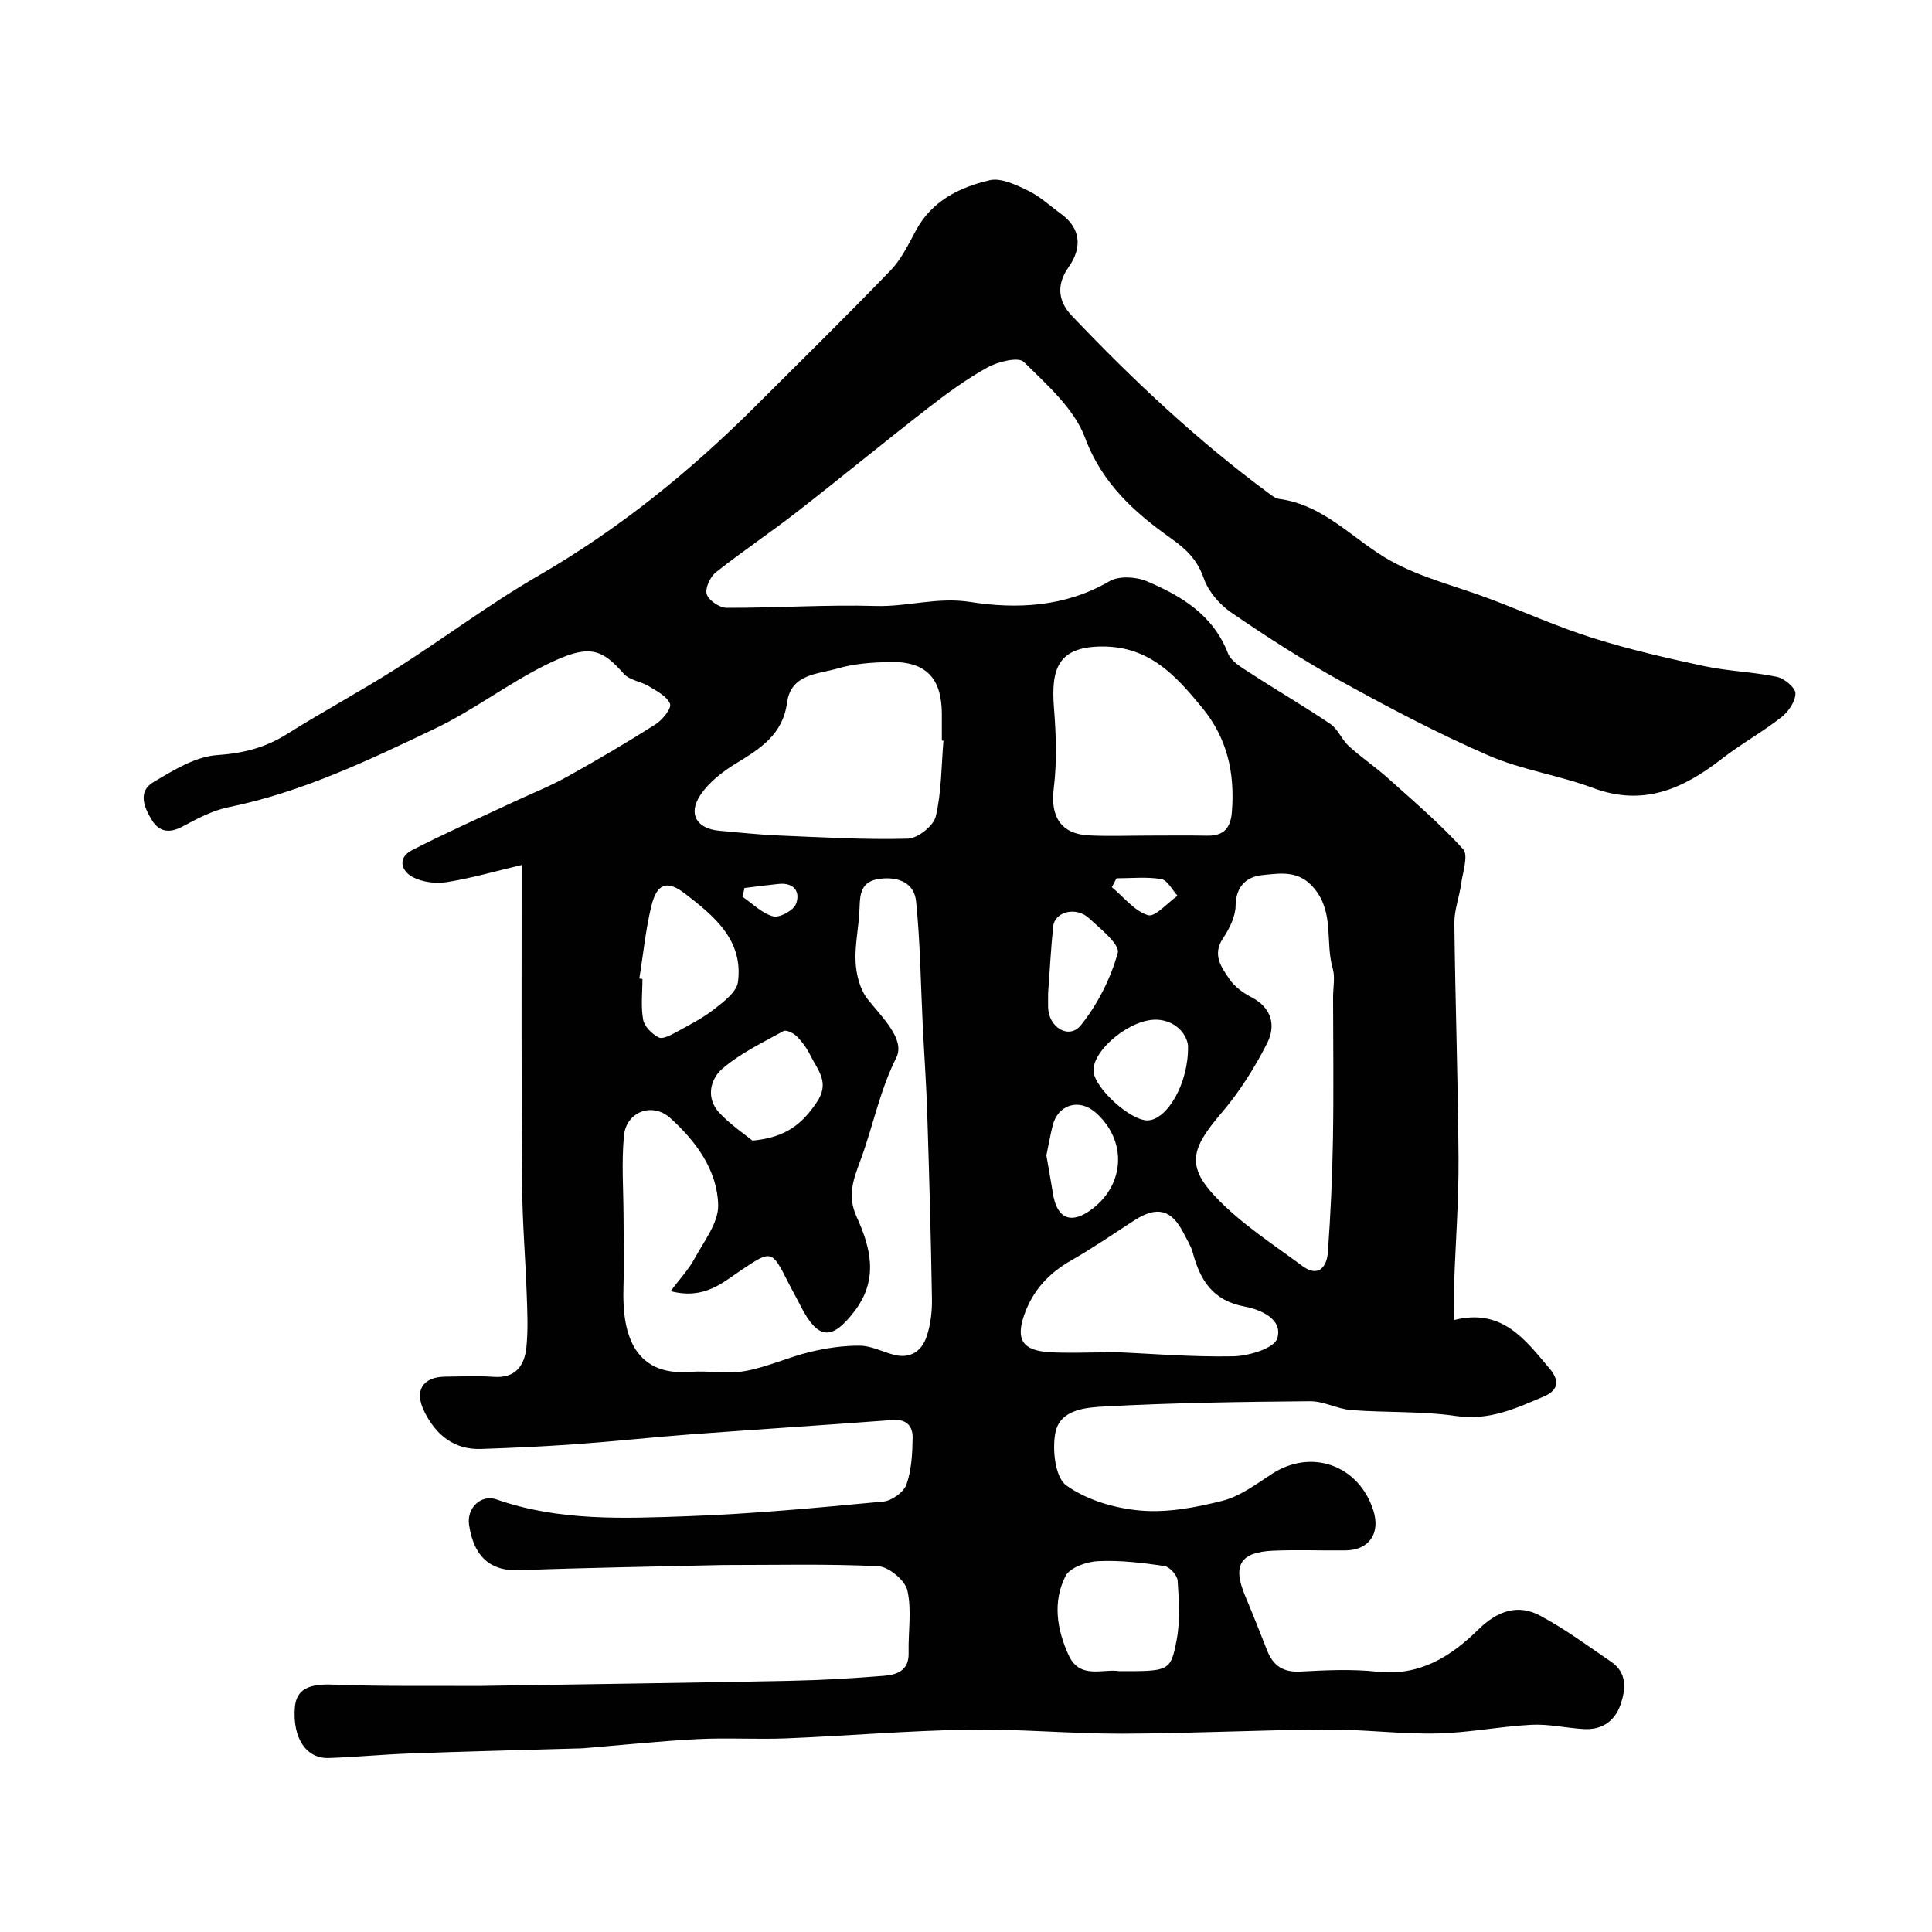<svg enable-background="new 0 0 400 400" viewBox="0 0 400 400" xmlns="http://www.w3.org/2000/svg"><path d="m108 179.09c-5.39 1.28-10.37 2.72-15.46 3.54-2.28.36-5.06.03-7.07-1.03-2.4-1.25-3.23-4.01-.18-5.57 6.91-3.55 14.03-6.71 21.07-10.01 3.63-1.71 7.4-3.18 10.9-5.12 6.25-3.47 12.42-7.1 18.45-10.93 1.44-.91 3.37-3.33 3.01-4.25-.61-1.57-2.77-2.65-4.44-3.67-1.63-.99-3.96-1.22-5.12-2.54-4.65-5.27-7.19-6.31-16.21-1.82-7.87 3.91-14.97 9.38-22.89 13.16-13.79 6.58-27.62 13.2-42.8 16.29-3.29.67-6.44 2.36-9.44 3.97-2.72 1.45-4.86 1.18-6.39-1.34-1.59-2.61-2.98-5.9.37-7.87 4.1-2.42 8.63-5.25 13.13-5.56 5.41-.37 9.99-1.53 14.5-4.37 7.46-4.69 15.24-8.86 22.68-13.59 9.9-6.29 19.31-13.38 29.44-19.24 16.61-9.61 31.3-21.51 44.81-34.99 9.37-9.35 18.81-18.62 28-28.14 2.22-2.3 3.7-5.37 5.24-8.24 3.3-6.17 9.03-8.99 15.27-10.45 2.39-.56 5.51.96 8 2.16 2.46 1.18 4.53 3.16 6.78 4.78 4 2.88 4.53 6.89 1.6 11.03-2.44 3.45-2.35 6.91.61 10.03 12.66 13.32 26.01 25.88 40.83 36.81.65.48 1.37 1.06 2.12 1.16 9.46 1.24 15.45 8.58 23.17 12.85 6.33 3.5 13.62 5.25 20.46 7.84 7.13 2.7 14.11 5.84 21.36 8.12 7.56 2.38 15.32 4.16 23.08 5.82 4.93 1.05 10.06 1.18 15 2.21 1.54.32 3.85 2.24 3.85 3.44 0 1.67-1.47 3.8-2.93 4.94-3.94 3.08-8.37 5.53-12.32 8.6-7.99 6.22-16.26 9.92-26.66 6.03-7.06-2.64-14.75-3.73-21.63-6.72-10.4-4.52-20.49-9.83-30.43-15.31-7.83-4.32-15.38-9.19-22.77-14.24-2.44-1.66-4.78-4.35-5.74-7.08-1.34-3.81-3.44-5.94-6.75-8.29-7.54-5.35-14.32-11.35-17.86-20.88-2.24-6.01-7.88-10.95-12.67-15.69-1.11-1.1-5.33-.06-7.5 1.13-4.4 2.43-8.51 5.45-12.49 8.55-9.06 7.03-17.91 14.33-26.97 21.37-5.51 4.29-11.34 8.18-16.81 12.52-1.18.94-2.27 3.32-1.87 4.54.42 1.29 2.66 2.8 4.12 2.8 10.31.03 20.63-.68 30.93-.38 6.52.19 12.68-1.91 19.51-.83 9.65 1.52 19.68 1.04 28.8-4.29 1.96-1.15 5.51-.95 7.74 0 7.16 3.03 13.72 6.95 16.8 14.91.67 1.74 2.95 3 4.7 4.15 5.46 3.56 11.12 6.83 16.51 10.49 1.58 1.07 2.36 3.26 3.83 4.59 2.57 2.34 5.49 4.3 8.09 6.63 5.32 4.77 10.78 9.43 15.56 14.7 1.14 1.26-.08 4.76-.41 7.2-.37 2.72-1.43 5.42-1.4 8.12.18 16.27.76 32.53.86 48.8.05 8.63-.61 17.27-.91 25.9-.08 2.29-.01 4.59-.01 7.47 9.92-2.53 14.71 4.05 19.76 10.03 1.95 2.31 2.09 4.41-1.2 5.81-5.78 2.46-11.3 5.03-18.09 4.04-7.16-1.05-14.51-.68-21.76-1.24-2.87-.22-5.68-1.85-8.52-1.83-14.13.12-28.26.32-42.37 1.08-3.91.21-9.42.53-10.37 5.47-.68 3.5-.02 9.26 2.26 10.88 4.24 3.03 10.03 4.74 15.33 5.2 5.59.49 11.49-.62 17.01-2.02 3.63-.92 6.94-3.41 10.18-5.53 8.19-5.36 18.05-1.9 21.06 7.54 1.5 4.71-.87 8.2-5.73 8.26-5 .07-10.01-.16-15 .06-6.88.3-8.47 3.04-5.81 9.37 1.58 3.75 3.06 7.54 4.56 11.32 1.24 3.13 3.3 4.53 6.86 4.34 5.32-.29 10.71-.54 15.98.03 8.75.94 15.17-3.13 20.91-8.77 3.79-3.72 8.04-5.35 12.73-2.85 5.15 2.75 9.9 6.26 14.74 9.57 3.36 2.3 3.03 5.71 1.91 8.92-1.21 3.45-3.93 5.24-7.66 5-3.61-.22-7.22-1.07-10.79-.88-6.54.34-13.05 1.67-19.59 1.8-7.59.15-15.2-.87-22.8-.82-14.1.09-28.2.82-42.3.86-10.6.03-21.21-1-31.8-.83-12.57.2-25.13 1.29-37.7 1.8-6.16.25-12.34-.16-18.49.16-7.88.41-15.73 1.24-23.6 1.89-.5.04-1 .04-1.5.05-11.46.33-22.92.61-34.38 1.03-5.61.2-11.21.75-16.82.94-4.71.16-7.53-4.21-7.01-10.52.31-3.78 3.01-4.87 7.79-4.68 10.19.4 20.39.22 30.59.28.67 0 1.33-.03 2-.04 20.77-.33 41.53-.61 62.3-1.03 6.44-.13 12.87-.52 19.29-1.03 2.7-.22 5.19-1.09 5.1-4.73-.11-4.34.68-8.84-.26-12.96-.48-2.09-3.85-4.89-6.03-5-10.68-.52-21.39-.24-32.09-.25-.17 0-.33 0-.5.01-13.93.33-27.87.54-41.8 1.07-5.14.19-9.25-2.03-10.33-9.42-.51-3.45 2.47-6.36 5.69-5.24 12.96 4.54 26.38 3.95 39.69 3.47 13.49-.48 26.95-1.77 40.39-3.03 1.75-.16 4.23-1.94 4.79-3.53 1.06-3.01 1.23-6.42 1.28-9.67.04-2.31-1.18-3.9-4.05-3.69-13.96 1.05-27.94 1.94-41.9 2.98-7.87.59-15.73 1.45-23.6 2.02-6.59.47-13.19.78-19.8 1-5.57.19-9.27-2.87-11.67-7.57-2.26-4.42-.49-7.36 4.27-7.4 3.33-.03 6.68-.2 10 .04 4.53.33 6.38-2.3 6.78-6.08.38-3.65.2-7.38.07-11.06-.26-7.44-.9-14.87-.94-22.3-.19-22.01-.11-43.99-.11-66.53zm30.84 88.23c1.93-2.58 3.72-4.46 4.91-6.66 1.95-3.61 5.02-7.47 4.94-11.16-.17-7.24-4.61-13.22-9.89-18-3.76-3.4-9.16-1.32-9.62 3.65-.53 5.63-.09 11.35-.08 17.03.01 4.86.13 9.72-.02 14.57-.26 8.48 1.63 18.23 13.78 17.28 3.81-.3 7.75.48 11.46-.18 4.55-.82 8.86-2.85 13.38-3.94 3.36-.81 6.89-1.33 10.33-1.3 2.35.02 4.67 1.26 7.02 1.88 3.47.91 5.81-.79 6.82-3.83.81-2.43 1.12-5.14 1.08-7.72-.21-12.76-.56-25.51-.97-38.27-.19-6.1-.63-12.19-.93-18.29-.43-8.61-.51-17.25-1.39-25.81-.39-3.73-3.6-5.12-7.48-4.63-3.82.48-4.14 2.94-4.22 6.03-.1 3.76-1.01 7.52-.82 11.24.14 2.62.92 5.67 2.5 7.66 2.98 3.76 7.83 8.32 5.93 12.1-3.44 6.86-4.79 14.11-7.35 21.06-1.56 4.21-2.86 7.53-.84 11.96 2.9 6.37 4.54 12.88-.41 19.41-4.72 6.22-7.62 6.08-11.27-1.13-.81-1.61-1.71-3.17-2.52-4.78-3.37-6.69-3.47-6.69-9.53-2.65-4.03 2.68-7.76 6.3-14.81 4.48zm137.16-60.87c0-2 .45-4.12-.08-5.97-1.57-5.4.36-11.4-3.76-16.47-3.2-3.95-7.07-3.19-10.78-2.83-3.22.31-5.51 2.26-5.56 6.33-.03 2.27-1.28 4.77-2.6 6.74-2.3 3.42-.35 6 1.33 8.47 1.06 1.56 2.8 2.84 4.51 3.72 4.26 2.19 5.13 5.91 3.3 9.51-2.59 5.12-5.74 10.12-9.46 14.47-6.26 7.32-7.36 10.93-1.2 17.41 5.23 5.51 11.82 9.75 17.99 14.31 3.22 2.38 5.01.22 5.23-2.85.56-7.76.92-15.55 1.05-23.33.17-9.83.04-19.67.03-29.51zm-80.67-53.1c-.11-.01-.22-.02-.33-.03 0-1.83 0-3.66 0-5.49-.02-7.5-3.34-10.95-10.84-10.77-3.59.09-7.29.33-10.7 1.33-4.13 1.21-9.71 1.1-10.51 7.09-.87 6.53-5.46 9.48-10.46 12.51-2.83 1.72-5.71 3.94-7.5 6.64-2.61 3.94-.71 6.95 3.96 7.37 4.09.36 8.17.81 12.27.98 8.91.37 17.84.9 26.74.66 2.05-.06 5.31-2.65 5.78-4.6 1.2-5.08 1.15-10.44 1.59-15.69zm42.56 19.65c3.99 0 7.98-.06 11.96.02 3.51.07 4.94-1.5 5.21-5.03.61-8.02-.97-15.19-6.22-21.54-5.51-6.68-10.93-12.7-20.84-12.6-9.02.1-10.43 4.69-9.78 12.81.44 5.52.62 11.17-.06 16.64-.7 5.68 1.43 9.36 7.25 9.66 4.17.21 8.33.04 12.48.04zm-8.82 106.99c0-.05.01-.1.01-.15 8.76.39 17.52 1.14 26.26.97 3.2-.06 8.47-1.66 9.1-3.7 1.25-4.05-3.54-6-6.75-6.6-6.58-1.23-9.21-5.43-10.74-11.17-.37-1.39-1.21-2.67-1.87-3.98-2.49-4.95-5.5-5.74-10.19-2.72-4.38 2.82-8.67 5.79-13.18 8.36-4.64 2.65-7.94 6.26-9.68 11.3-1.72 5.01-.34 7.28 5.07 7.64 3.97.26 7.98.05 11.97.05zm2.72 66.01c10.2 0 10.56.07 11.8-6.32.78-4.01.49-8.29.23-12.41-.07-1.12-1.67-2.9-2.76-3.05-4.54-.66-9.17-1.22-13.73-1-2.36.11-5.83 1.32-6.72 3.08-2.71 5.33-1.8 11.09.66 16.43 2.32 5.05 7.13 2.69 10.52 3.27zm-99.42-143.41c.21.03.43.07.64.1 0 2.82-.36 5.71.15 8.43.26 1.42 1.84 2.97 3.22 3.67.83.42 2.53-.5 3.68-1.13 2.68-1.46 5.45-2.88 7.84-4.75 1.96-1.53 4.62-3.54 4.89-5.61 1.13-8.7-4.96-13.66-10.98-18.29-3.74-2.88-5.83-2.11-6.98 2.68-1.17 4.89-1.66 9.93-2.46 14.9zm23.42 33.56c7.05-.64 10.39-3.59 13.34-7.99 2.73-4.07.17-6.58-1.3-9.57-.71-1.45-1.7-2.84-2.83-3.99-.67-.68-2.2-1.45-2.77-1.14-4.35 2.4-8.95 4.6-12.67 7.8-2.54 2.19-3.46 6.11-.62 9.14 2.31 2.47 5.2 4.4 6.85 5.75zm90.18-19.61c-.19-2.2-2.26-5.03-6.03-5.4-5.62-.55-13.82 6.28-13.54 10.64.23 3.56 7.8 10.38 11.31 10.18 3.93-.22 8.39-7.58 8.26-15.42zm-29.33 22.68c.47 2.73.95 5.29 1.35 7.85.84 5.38 3.9 6.54 8.29 3.11 6.67-5.2 6.97-14.05.68-19.74-3.46-3.13-7.93-1.83-9.03 2.64-.5 2.04-.87 4.11-1.29 6.14zm.36-33.63c0 1-.02 2 0 3 .12 4.17 4.37 6.7 6.81 3.64 3.45-4.32 6.14-9.63 7.61-14.94.48-1.74-3.62-5.05-6-7.22-2.68-2.44-7.05-1.3-7.37 1.73-.48 4.58-.7 9.19-1.05 13.79zm14.16-23.75c-.32.61-.64 1.22-.96 1.84 2.46 2.05 4.65 4.92 7.47 5.8 1.48.46 4.05-2.57 6.13-4.02-1.11-1.21-2.08-3.24-3.36-3.45-3.01-.52-6.18-.17-9.28-.17zm-77.02 2.01c-.14.6-.28 1.21-.42 1.81 2.1 1.43 4.03 3.45 6.35 4.06 1.33.35 4.2-1.21 4.72-2.55.99-2.55-.42-4.5-3.6-4.16-2.36.24-4.71.55-7.05.84z" fill="#010102"/></svg>